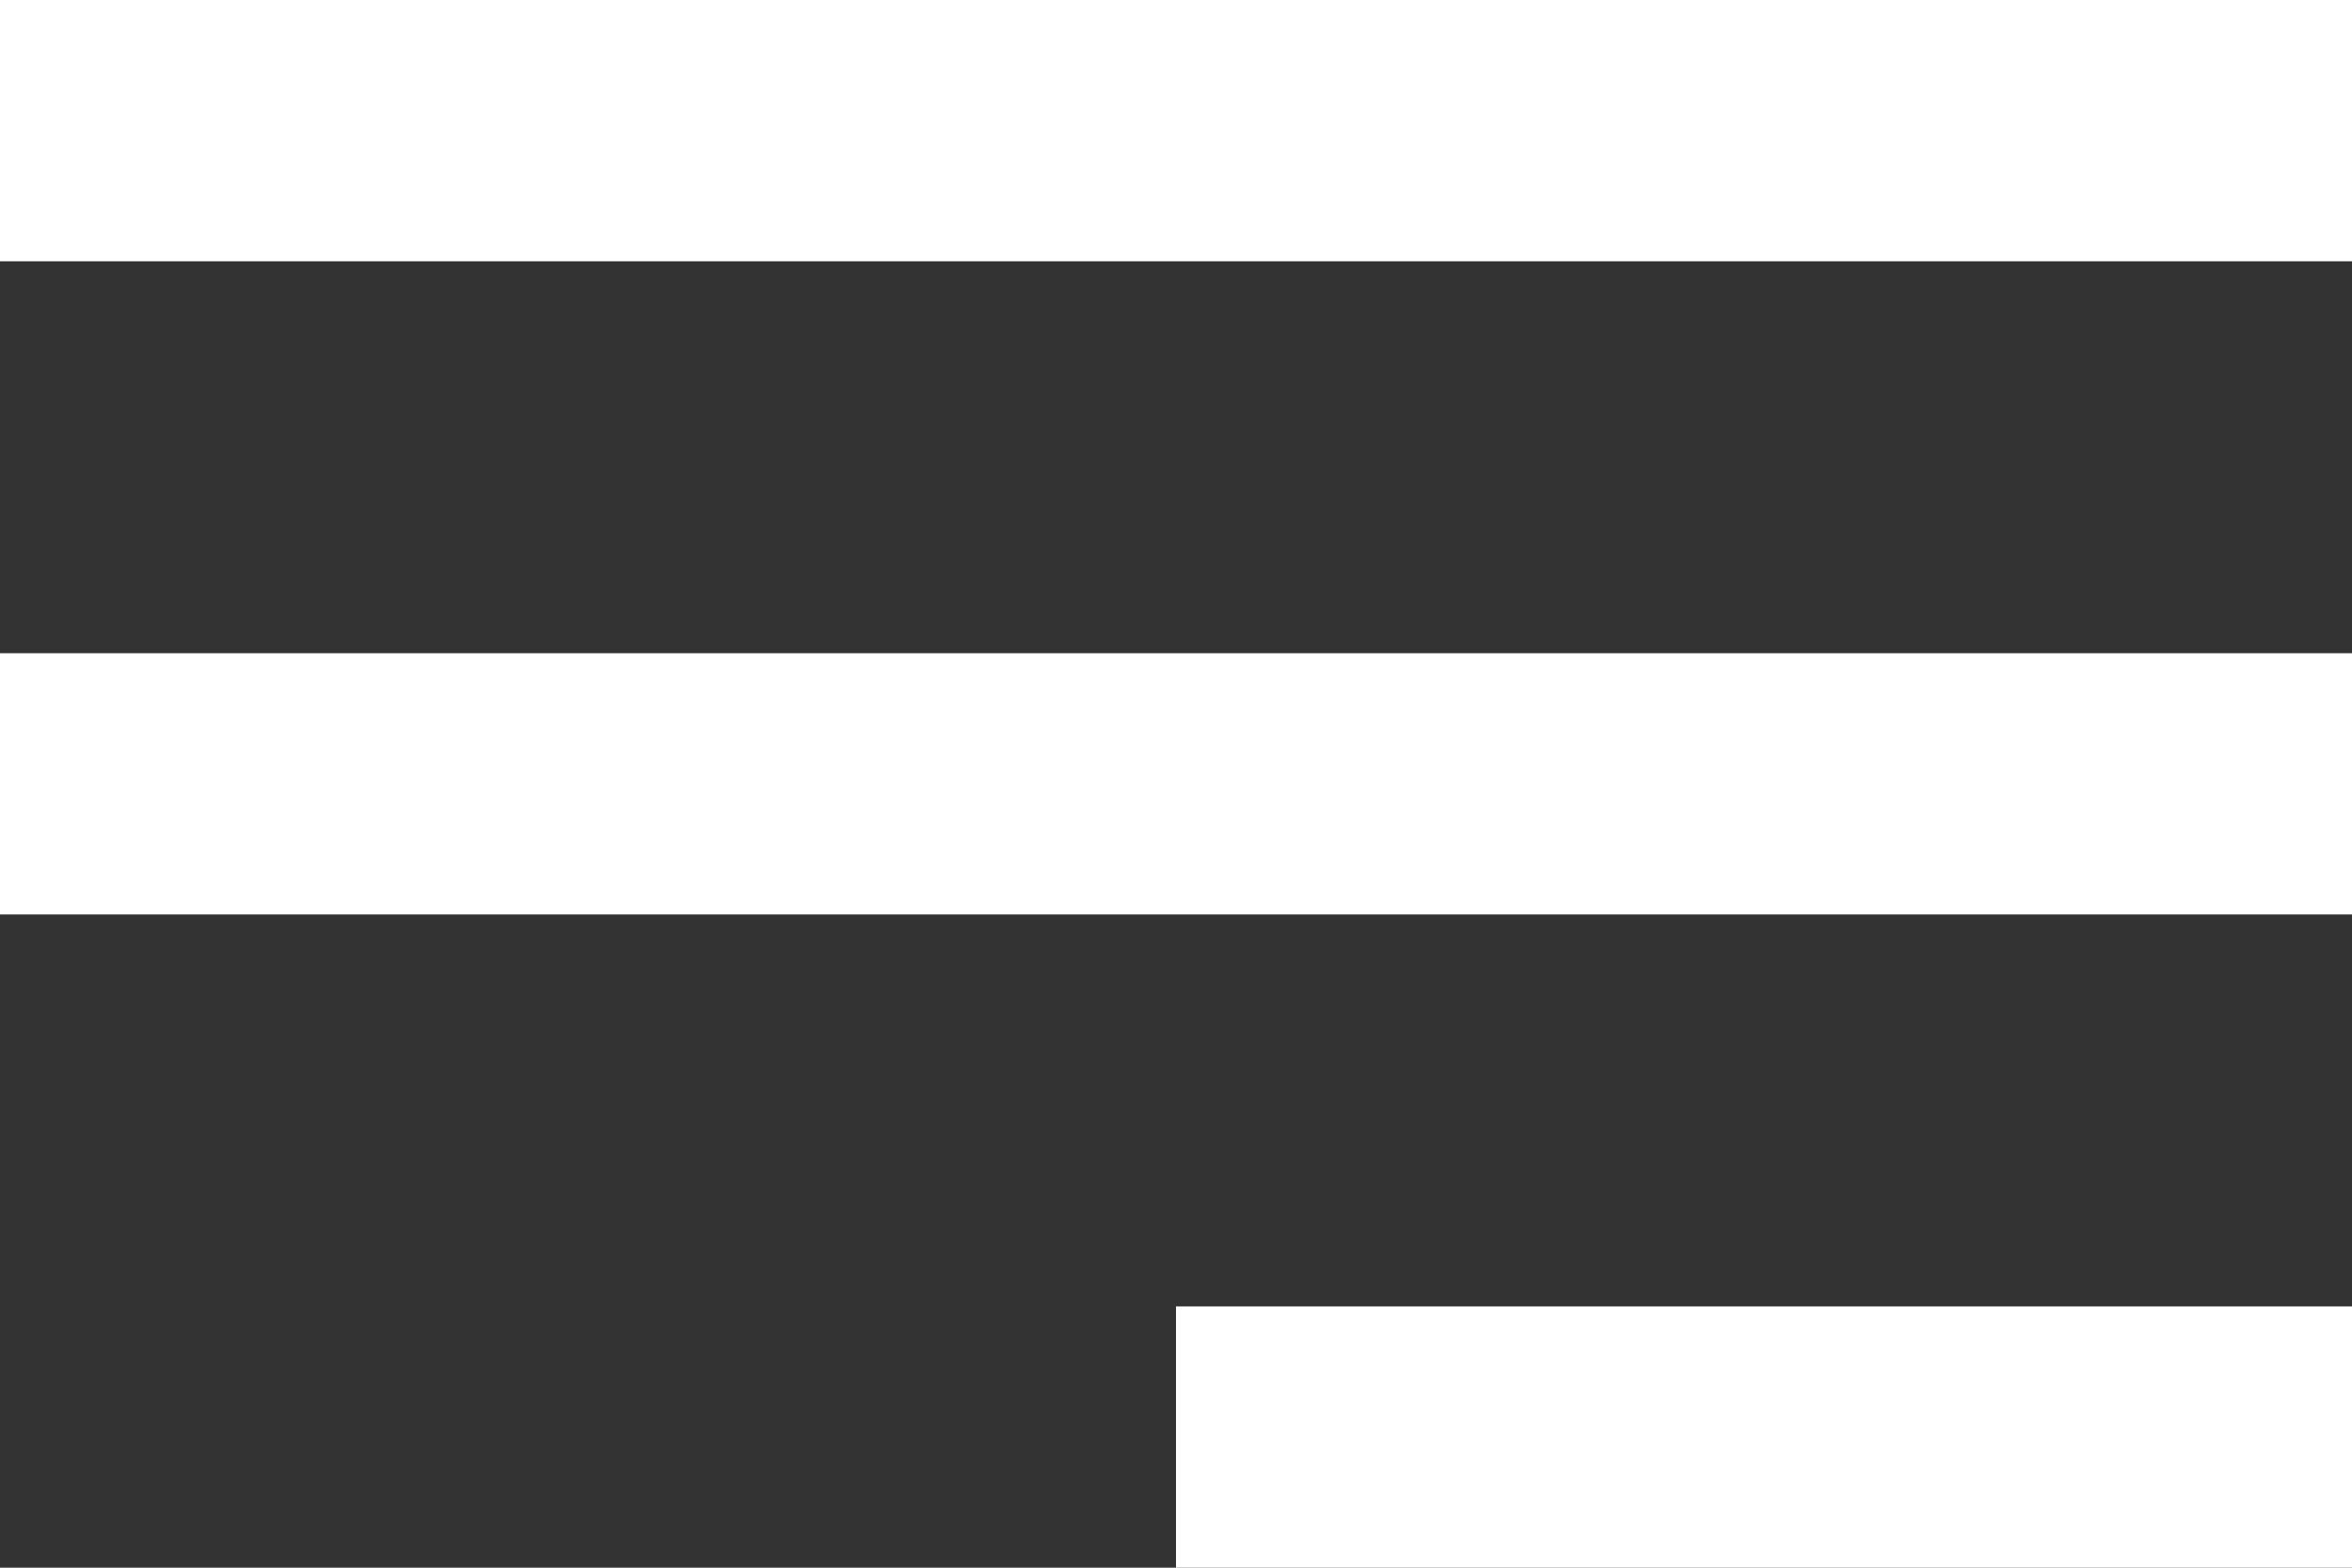 <svg width="18" height="12" viewBox="0 0 18 12" fill="none" xmlns="http://www.w3.org/2000/svg">
<rect x="0" y="0" width="18" height="12" fill="#333333" stroke="none"/>
<path d="M18 12H9V10H18V12ZM18 7H0V5H18V7ZM18 2H0V0H18V2Z" fill="#FFFFFF"/>
</svg>
